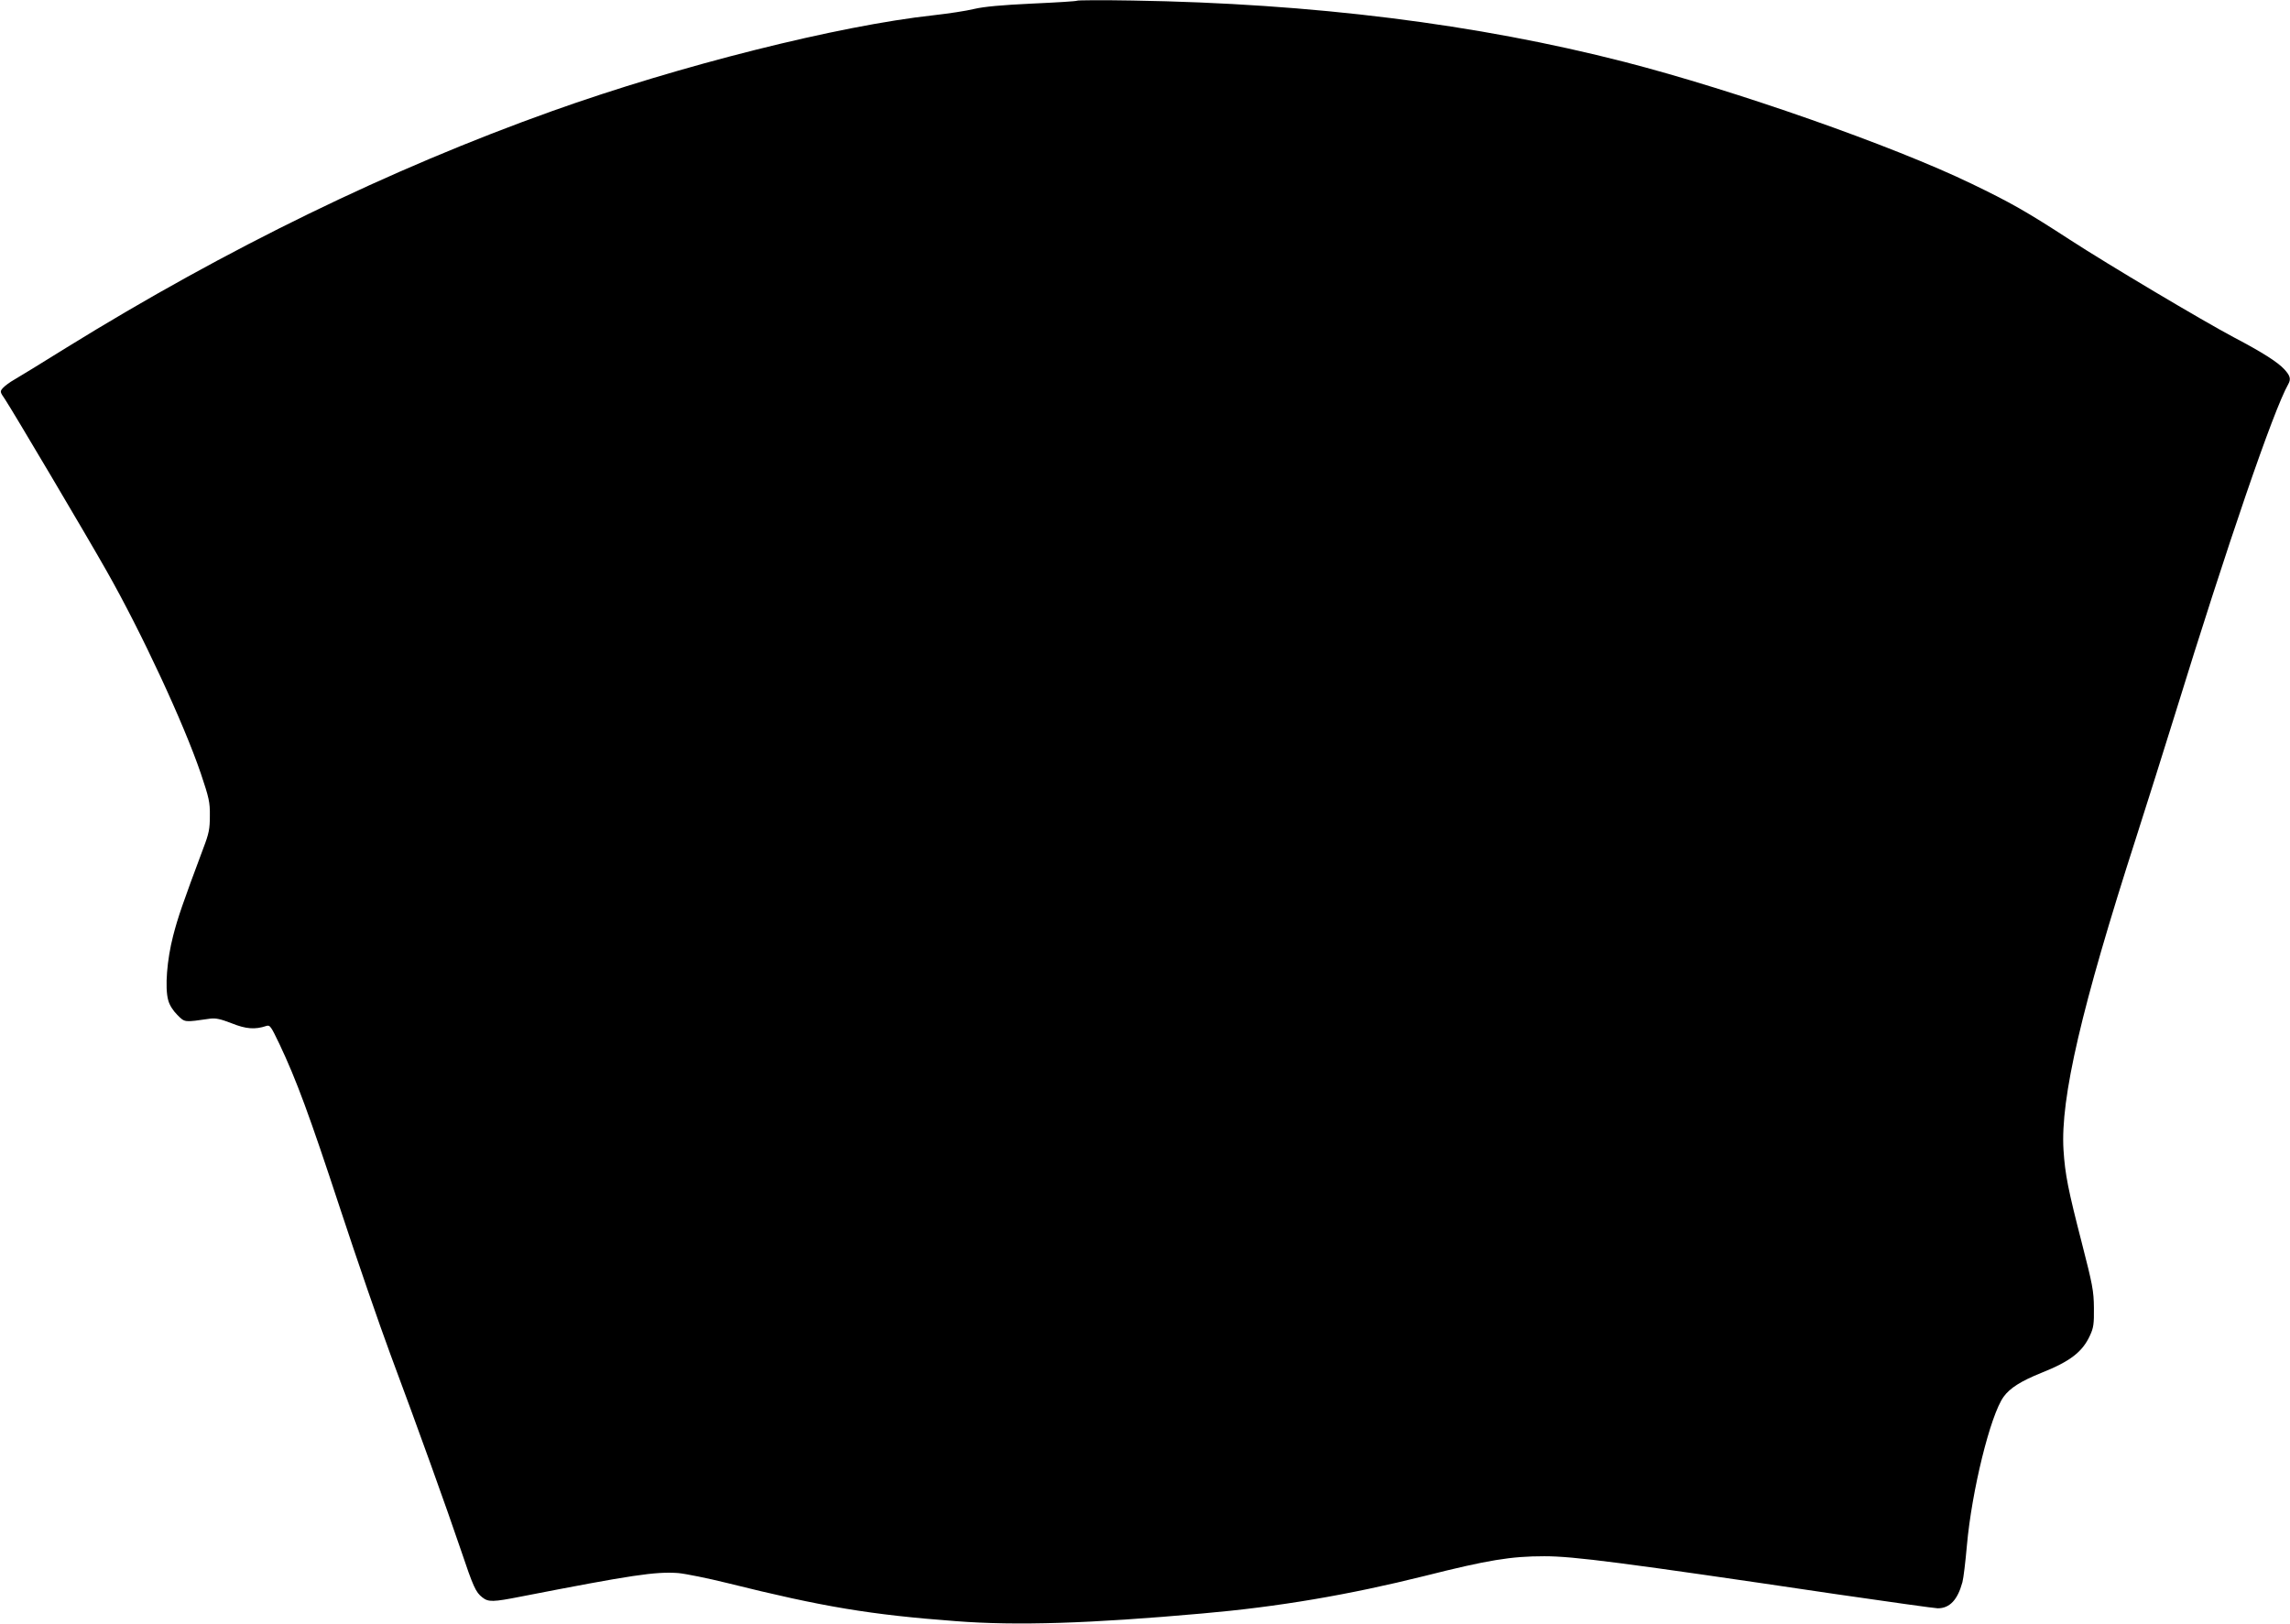 <?xml version="1.0" standalone="no"?>
<!DOCTYPE svg PUBLIC "-//W3C//DTD SVG 20010904//EN"
 "http://www.w3.org/TR/2001/REC-SVG-20010904/DTD/svg10.dtd">
<svg version="1.0" xmlns="http://www.w3.org/2000/svg"
 width="1280pt" height="908pt" viewBox="0 0 1280 908"
 preserveAspectRatio="xMidYMid meet">
<g transform="translate(0,908) scale(0.1,-0.1)"
fill="#000000" stroke="none">
<path d="M6020 9076 c-3 -3 -116 -10 -250 -16 -171 -8 -269 -17 -325 -30 -44
-11 -145 -26 -225 -35 -533 -58 -1420 -281 -2134 -536 -907 -324 -1817 -767
-2716 -1323 -135 -84 -265 -164 -290 -178 -25 -14 -53 -35 -63 -46 -18 -20
-18 -22 11 -64 36 -53 455 -760 567 -958 196 -345 433 -855 528 -1135 45 -134
51 -159 50 -235 0 -73 -5 -99 -36 -180 -118 -316 -142 -386 -169 -490 -35
-135 -47 -291 -28 -360 7 -28 27 -59 51 -83 43 -43 37 -42 184 -21 31 4 58 -2
120 -26 80 -32 130 -36 193 -15 21 7 26 -1 74 -101 95 -201 167 -396 339 -919
94 -286 221 -653 281 -815 152 -407 318 -869 393 -1091 71 -211 84 -239 121
-268 34 -27 60 -26 213 4 626 122 754 141 882 132 42 -4 166 -29 275 -56 534
-133 798 -177 1279 -213 339 -26 747 -13 1375 43 425 37 819 104 1244 210 353
89 481 110 668 110 163 0 430 -34 1631 -212 297 -43 552 -79 568 -79 67 0 111
47 138 146 6 22 17 114 25 205 27 305 131 728 205 831 35 49 97 88 211 134
161 64 230 117 272 209 20 43 23 65 22 155 -1 95 -8 130 -67 360 -78 303 -94
384 -103 522 -18 289 101 799 405 1743 60 187 157 495 216 685 296 959 553
1708 635 1852 16 29 12 47 -22 84 -37 40 -123 95 -283 179 -175 93 -700 405
-914 544 -243 158 -333 209 -553 315 -437 211 -1317 520 -1938 680 -826 212
-1744 327 -2750 343 -168 3 -307 2 -310 -1z"/>
</g>
</svg>
